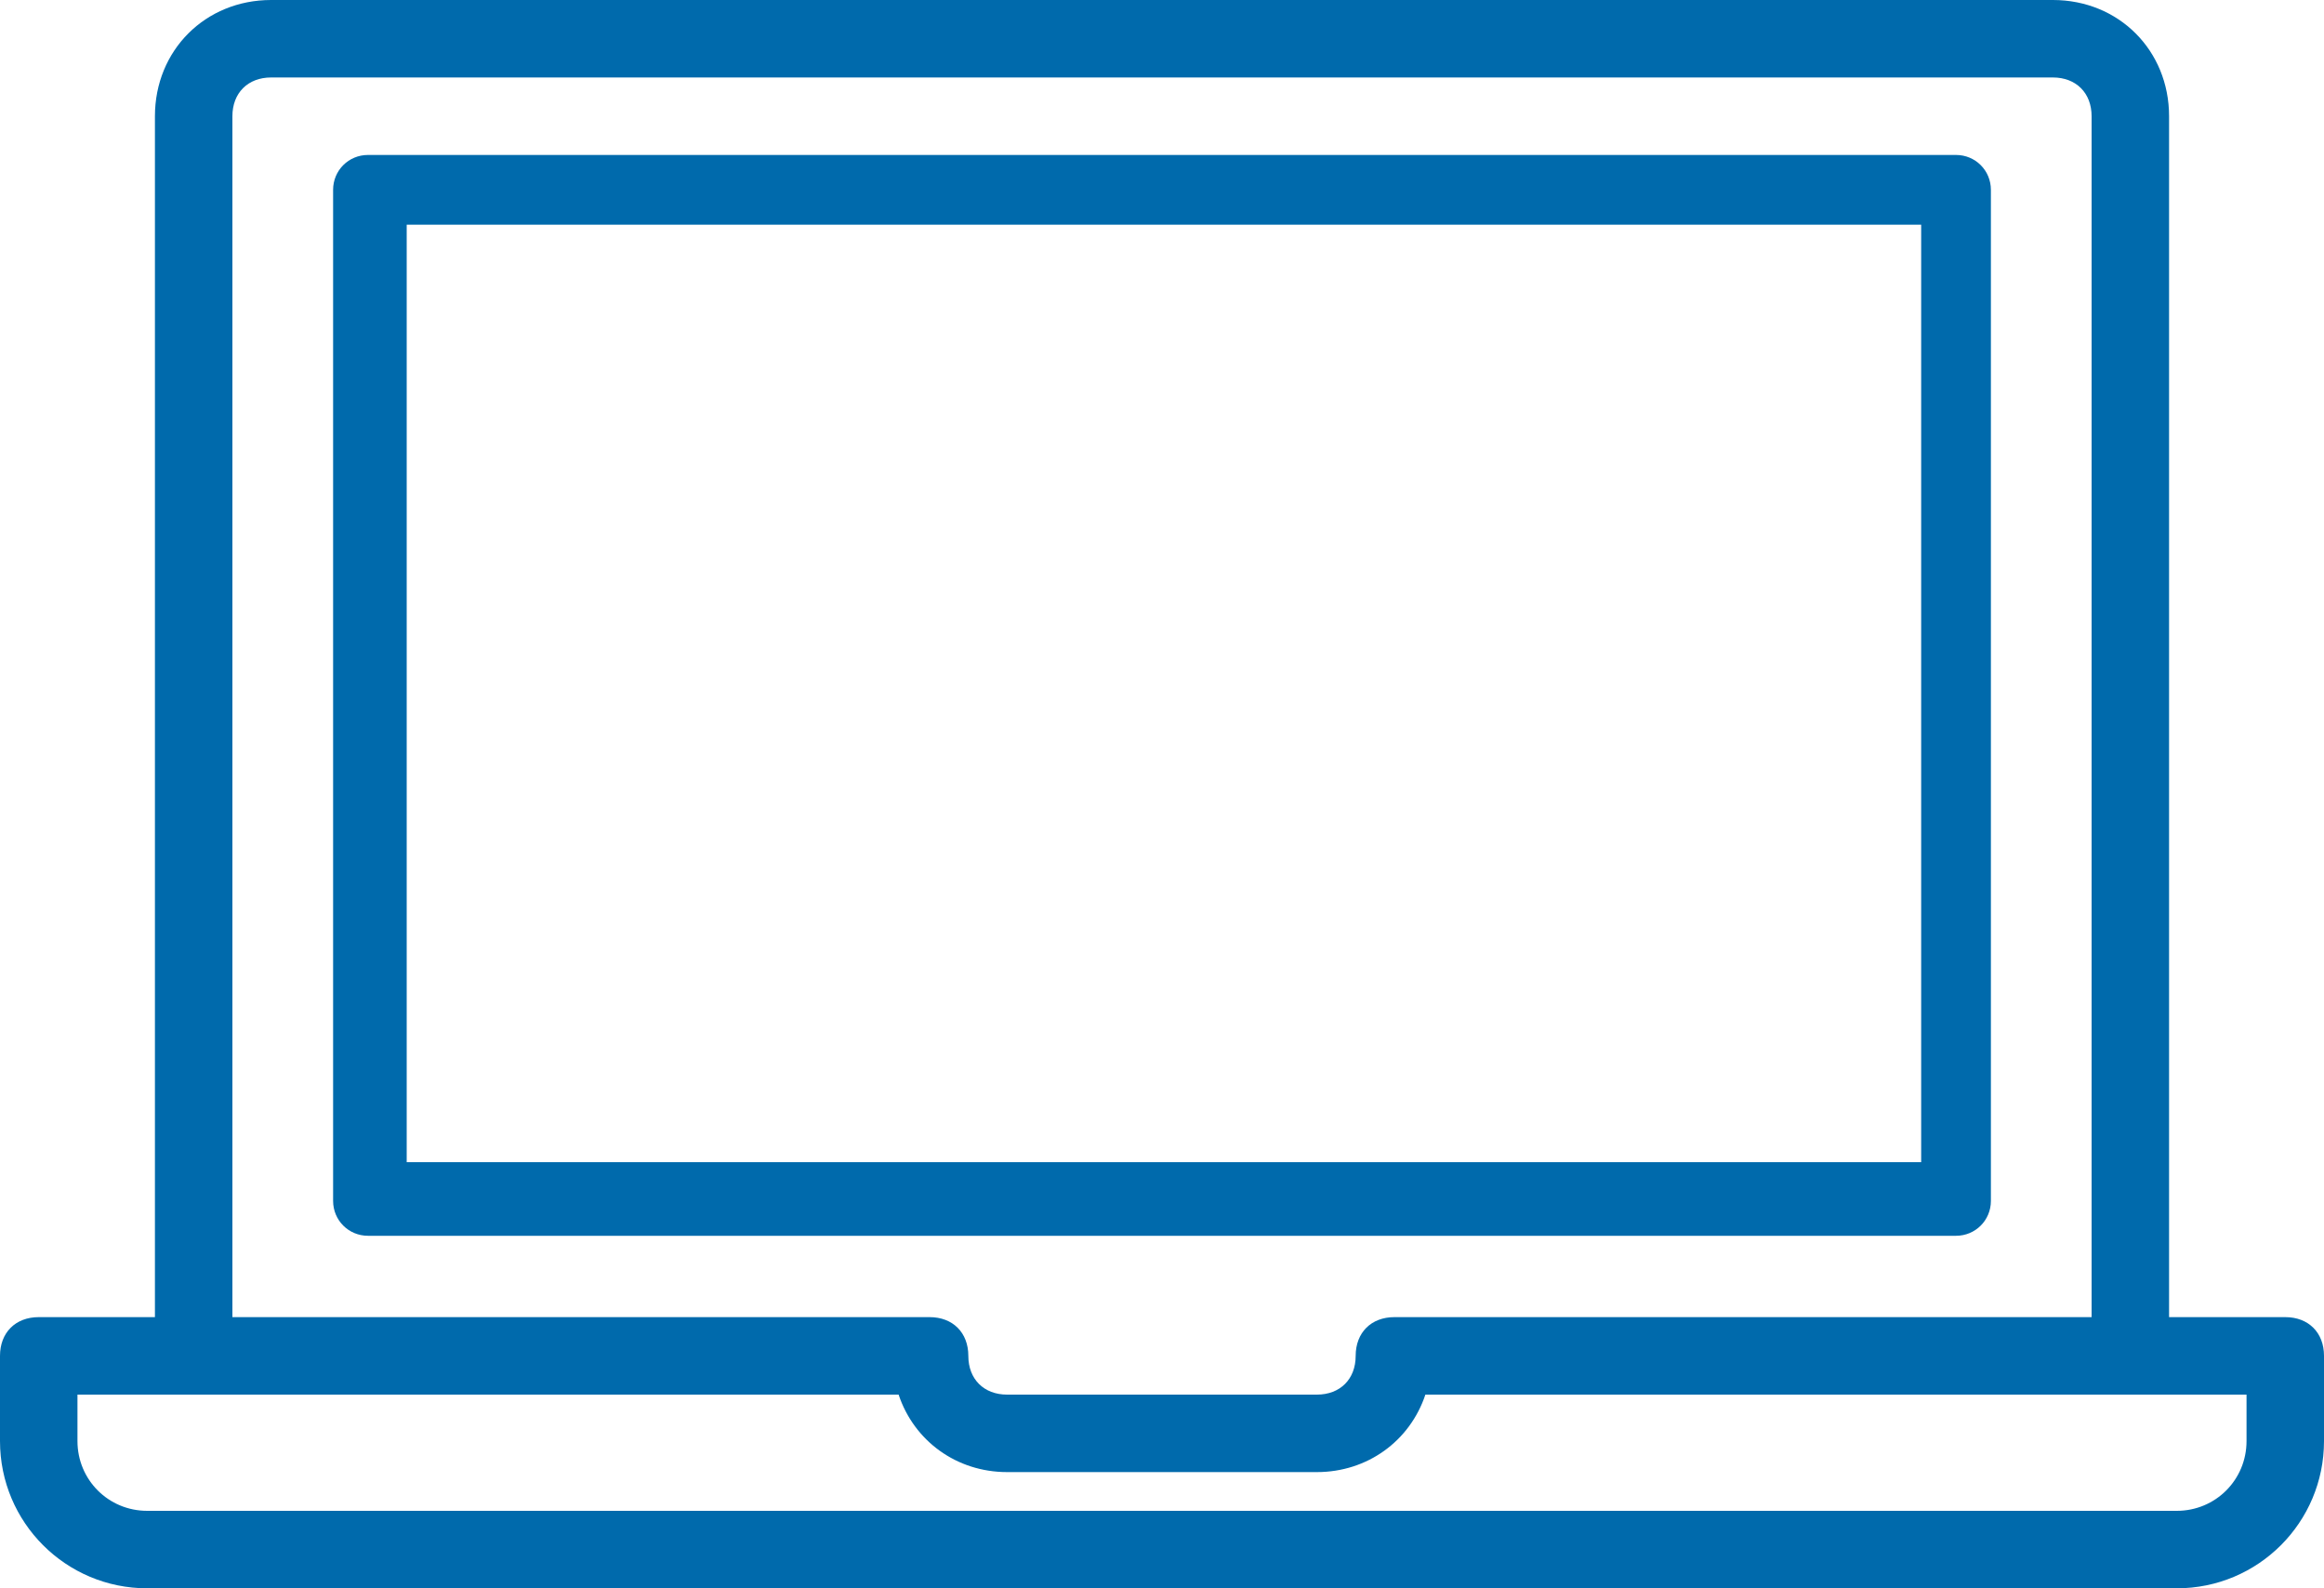 <?xml version="1.0" encoding="utf-8"?>
<!-- Generator: Adobe Illustrator 23.0.3, SVG Export Plug-In . SVG Version: 6.00 Build 0)  -->
<svg version="1.1" id="Layer_1" xmlns="http://www.w3.org/2000/svg" xmlns:xlink="http://www.w3.org/1999/xlink" x="0px" y="0px"
	 viewBox="0 0 60 41" style="enable-background:new 0 0 60 41;" xml:space="preserve">
<style type="text/css">
	.st0{fill:#006AAC;}
</style>
<g id="XMLID_35_">
	<g id="XMLID_36_">
		<path class="st0" d="M55,36c-0.6,0-1-0.4-1-1V3c0-0.6-0.4-1-1-1H7C6.4,2,6,2.4,6,3v32c0,0.6-0.4,1-1,1s-1-0.4-1-1V3
			c0-1.7,1.3-3,3-3h46c1.7,0,3,1.3,3,3v32C56,35.6,55.6,36,55,36z"/>
		<path class="st0" d="M56.2,41H3.8C1.7,41,0,39.3,0,37.2V35c0-0.6,0.4-1,1-1h23c0.6,0,1,0.4,1,1c0,0.6,0.4,1,1,1h8c0.6,0,1-0.4,1-1
			c0-0.6,0.4-1,1-1h23c0.6,0,1,0.4,1,1v2.2C60,39.3,58.3,41,56.2,41z M2,36v1.2c0,1,0.8,1.8,1.8,1.8h52.4c1,0,1.8-0.8,1.8-1.8V36
			H36.8c-0.4,1.2-1.5,2-2.8,2h-8c-1.3,0-2.4-0.8-2.8-2H2z"/>
		<path class="st0" d="M50.5,31.9h-41c-0.5,0-0.9-0.4-0.9-0.9V4.9C8.6,4.4,9,4,9.5,4h41c0.5,0,0.9,0.4,0.9,0.9V31
			C51.4,31.5,51,31.9,50.5,31.9z M10.5,30h39.1V5.8H10.5V30z"/>
	</g>
</g>
</svg>
